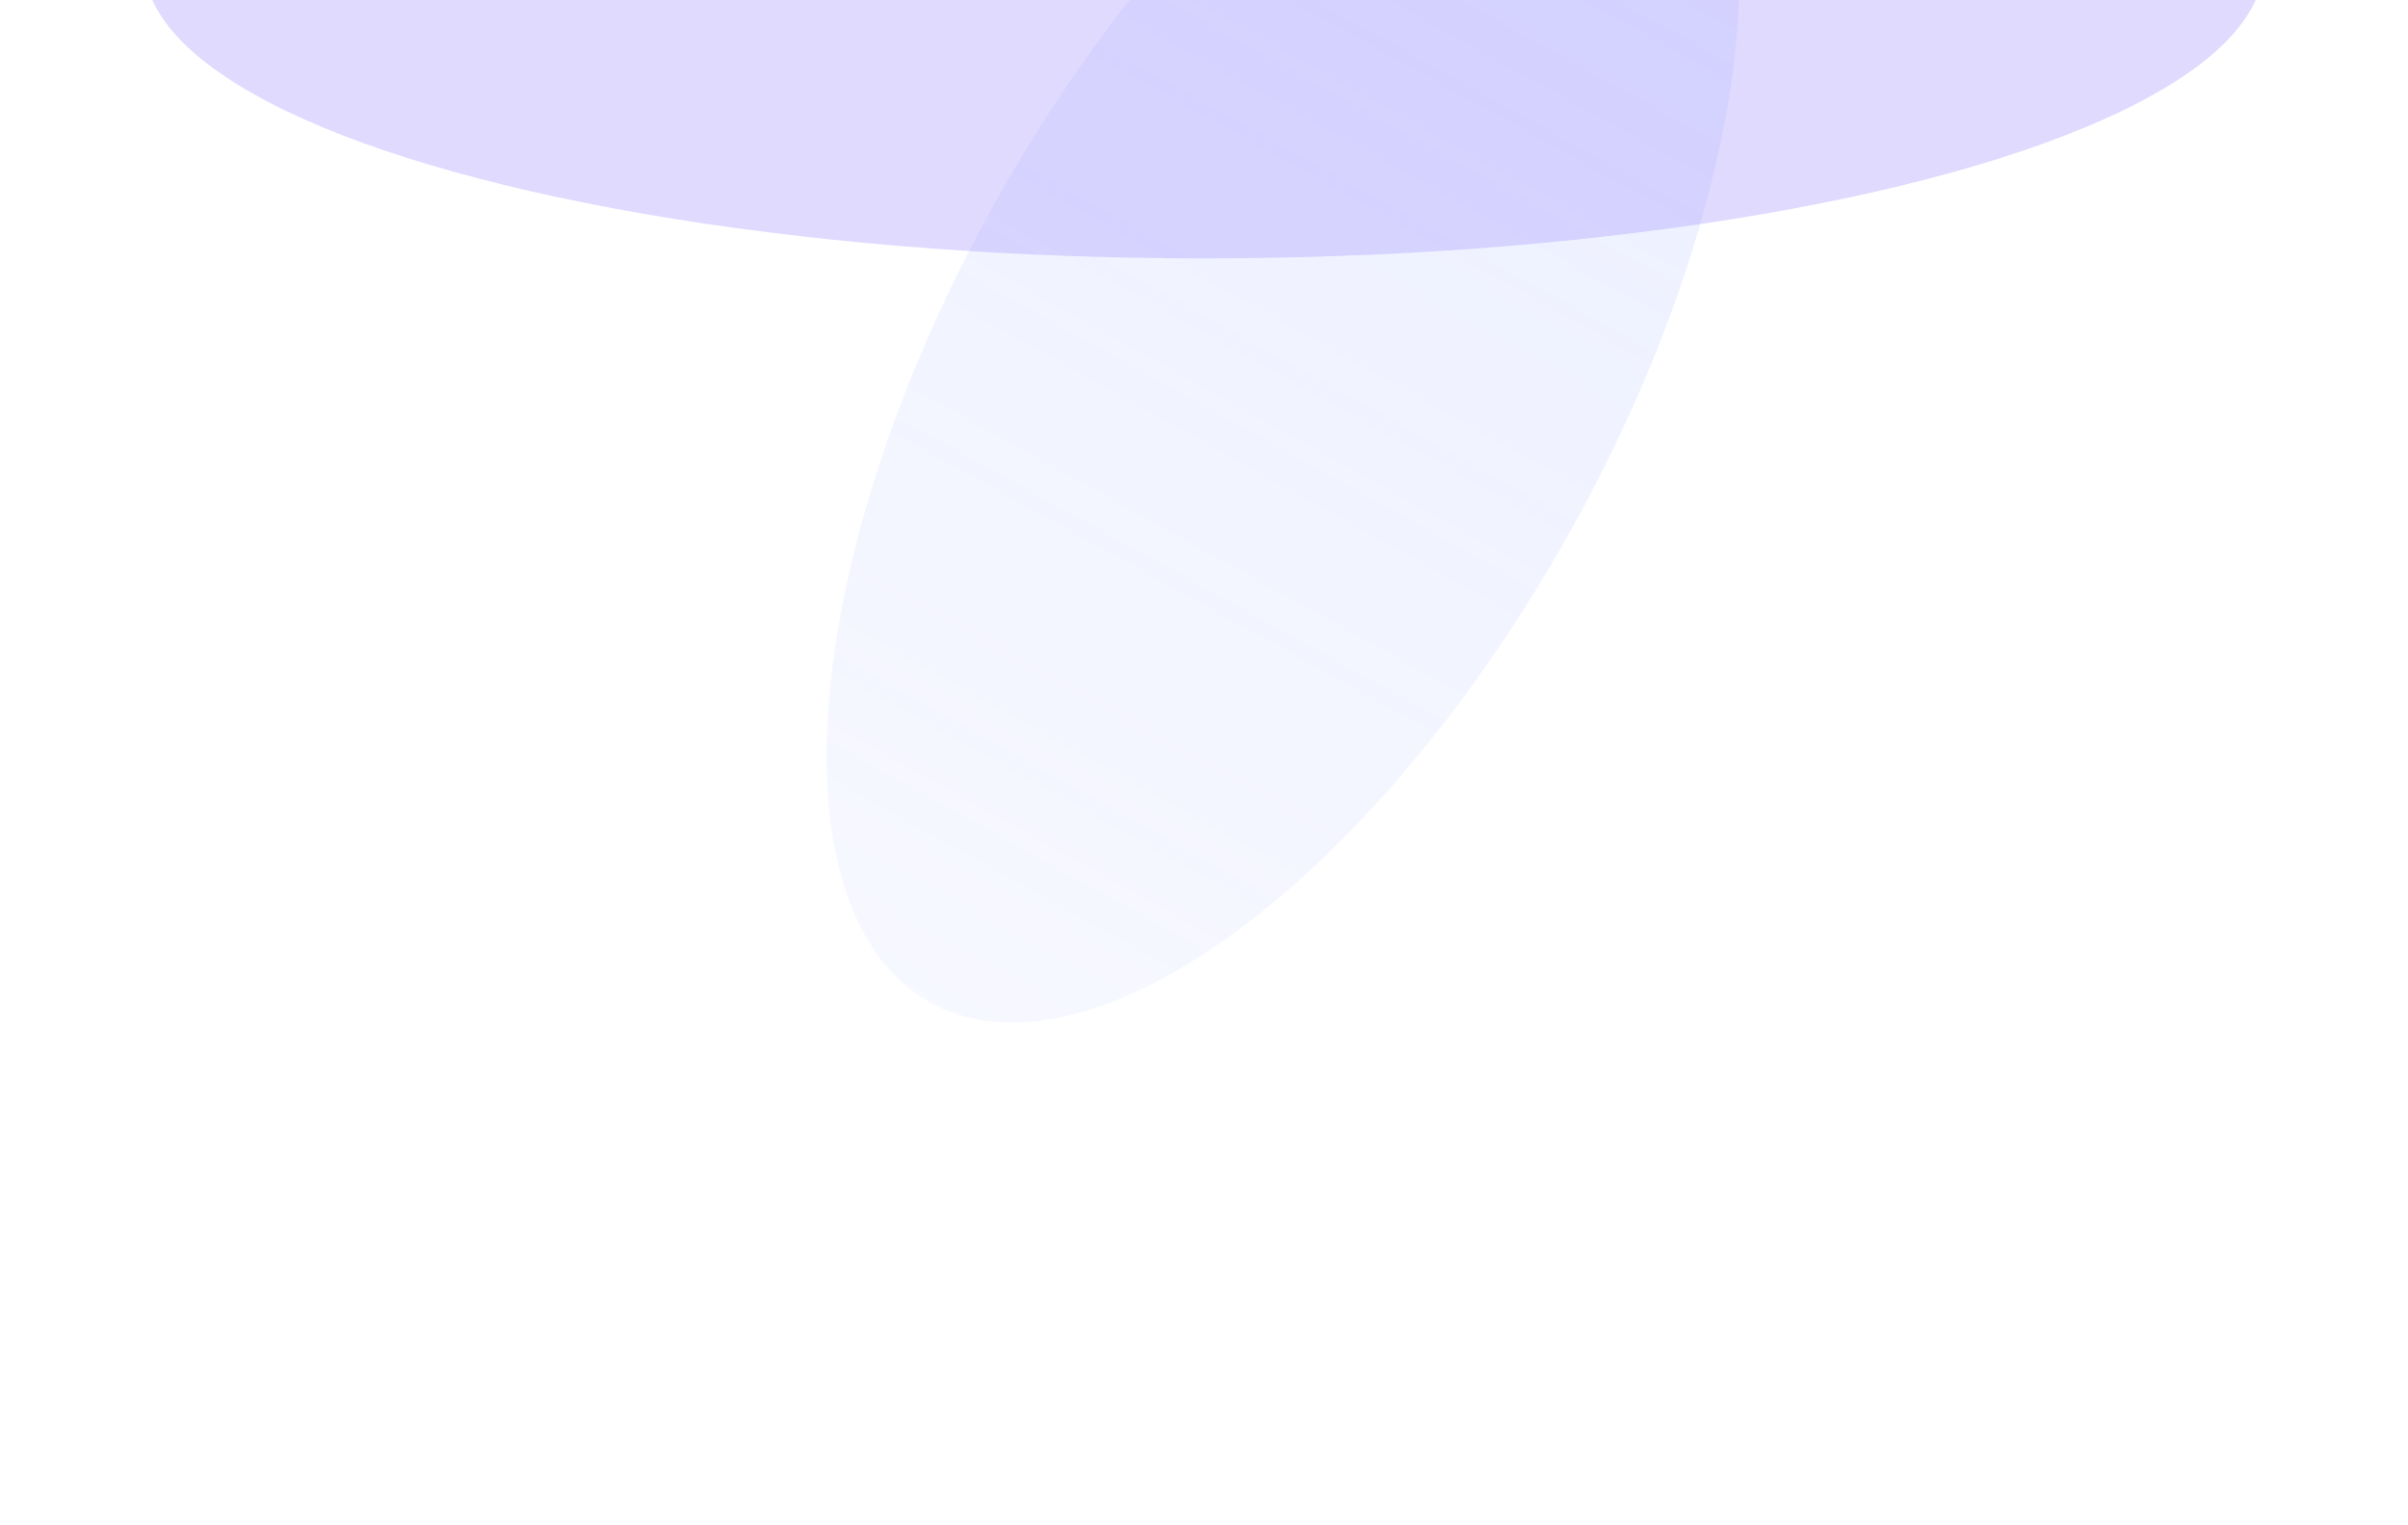 <svg width="1920" height="1216" viewBox="0 0 1920 1216" fill="none" xmlns="http://www.w3.org/2000/svg">
<g opacity="0.2" filter="url(#filter0_f_1038_3360)">
<ellipse cx="960" cy="-29" rx="845" ry="235" fill="#6748FF"/>
</g>
<g opacity="0.2" filter="url(#filter1_f_1038_3360)">
<ellipse cx="1023" cy="292" rx="580" ry="264.121" transform="rotate(-61.001 1023 292)" fill="url(#paint0_linear_1038_3360)"/>
</g>
<defs>
<filter id="filter0_f_1038_3360" x="-385" y="-764" width="2690" height="1470" filterUnits="userSpaceOnUse" color-interpolation-filters="sRGB">
<feFlood flood-opacity="0" result="BackgroundImageFix"/>
<feBlend mode="normal" in="SourceGraphic" in2="BackgroundImageFix" result="shape"/>
<feGaussianBlur stdDeviation="250" result="effect1_foregroundBlur_1038_3360"/>
</filter>
<filter id="filter1_f_1038_3360" x="259.084" y="-631.321" width="1527.83" height="1846.64" filterUnits="userSpaceOnUse" color-interpolation-filters="sRGB">
<feFlood flood-opacity="0" result="BackgroundImageFix"/>
<feBlend mode="normal" in="SourceGraphic" in2="BackgroundImageFix" result="shape"/>
<feGaussianBlur stdDeviation="200" result="effect1_foregroundBlur_1038_3360"/>
</filter>
<linearGradient id="paint0_linear_1038_3360" x1="1603" y1="292" x2="442.998" y2="292" gradientUnits="userSpaceOnUse">
<stop stop-color="#99AAFF"/>
<stop offset="1" stop-color="#99AAFF" stop-opacity="0.4"/>
</linearGradient>
</defs>
</svg>

